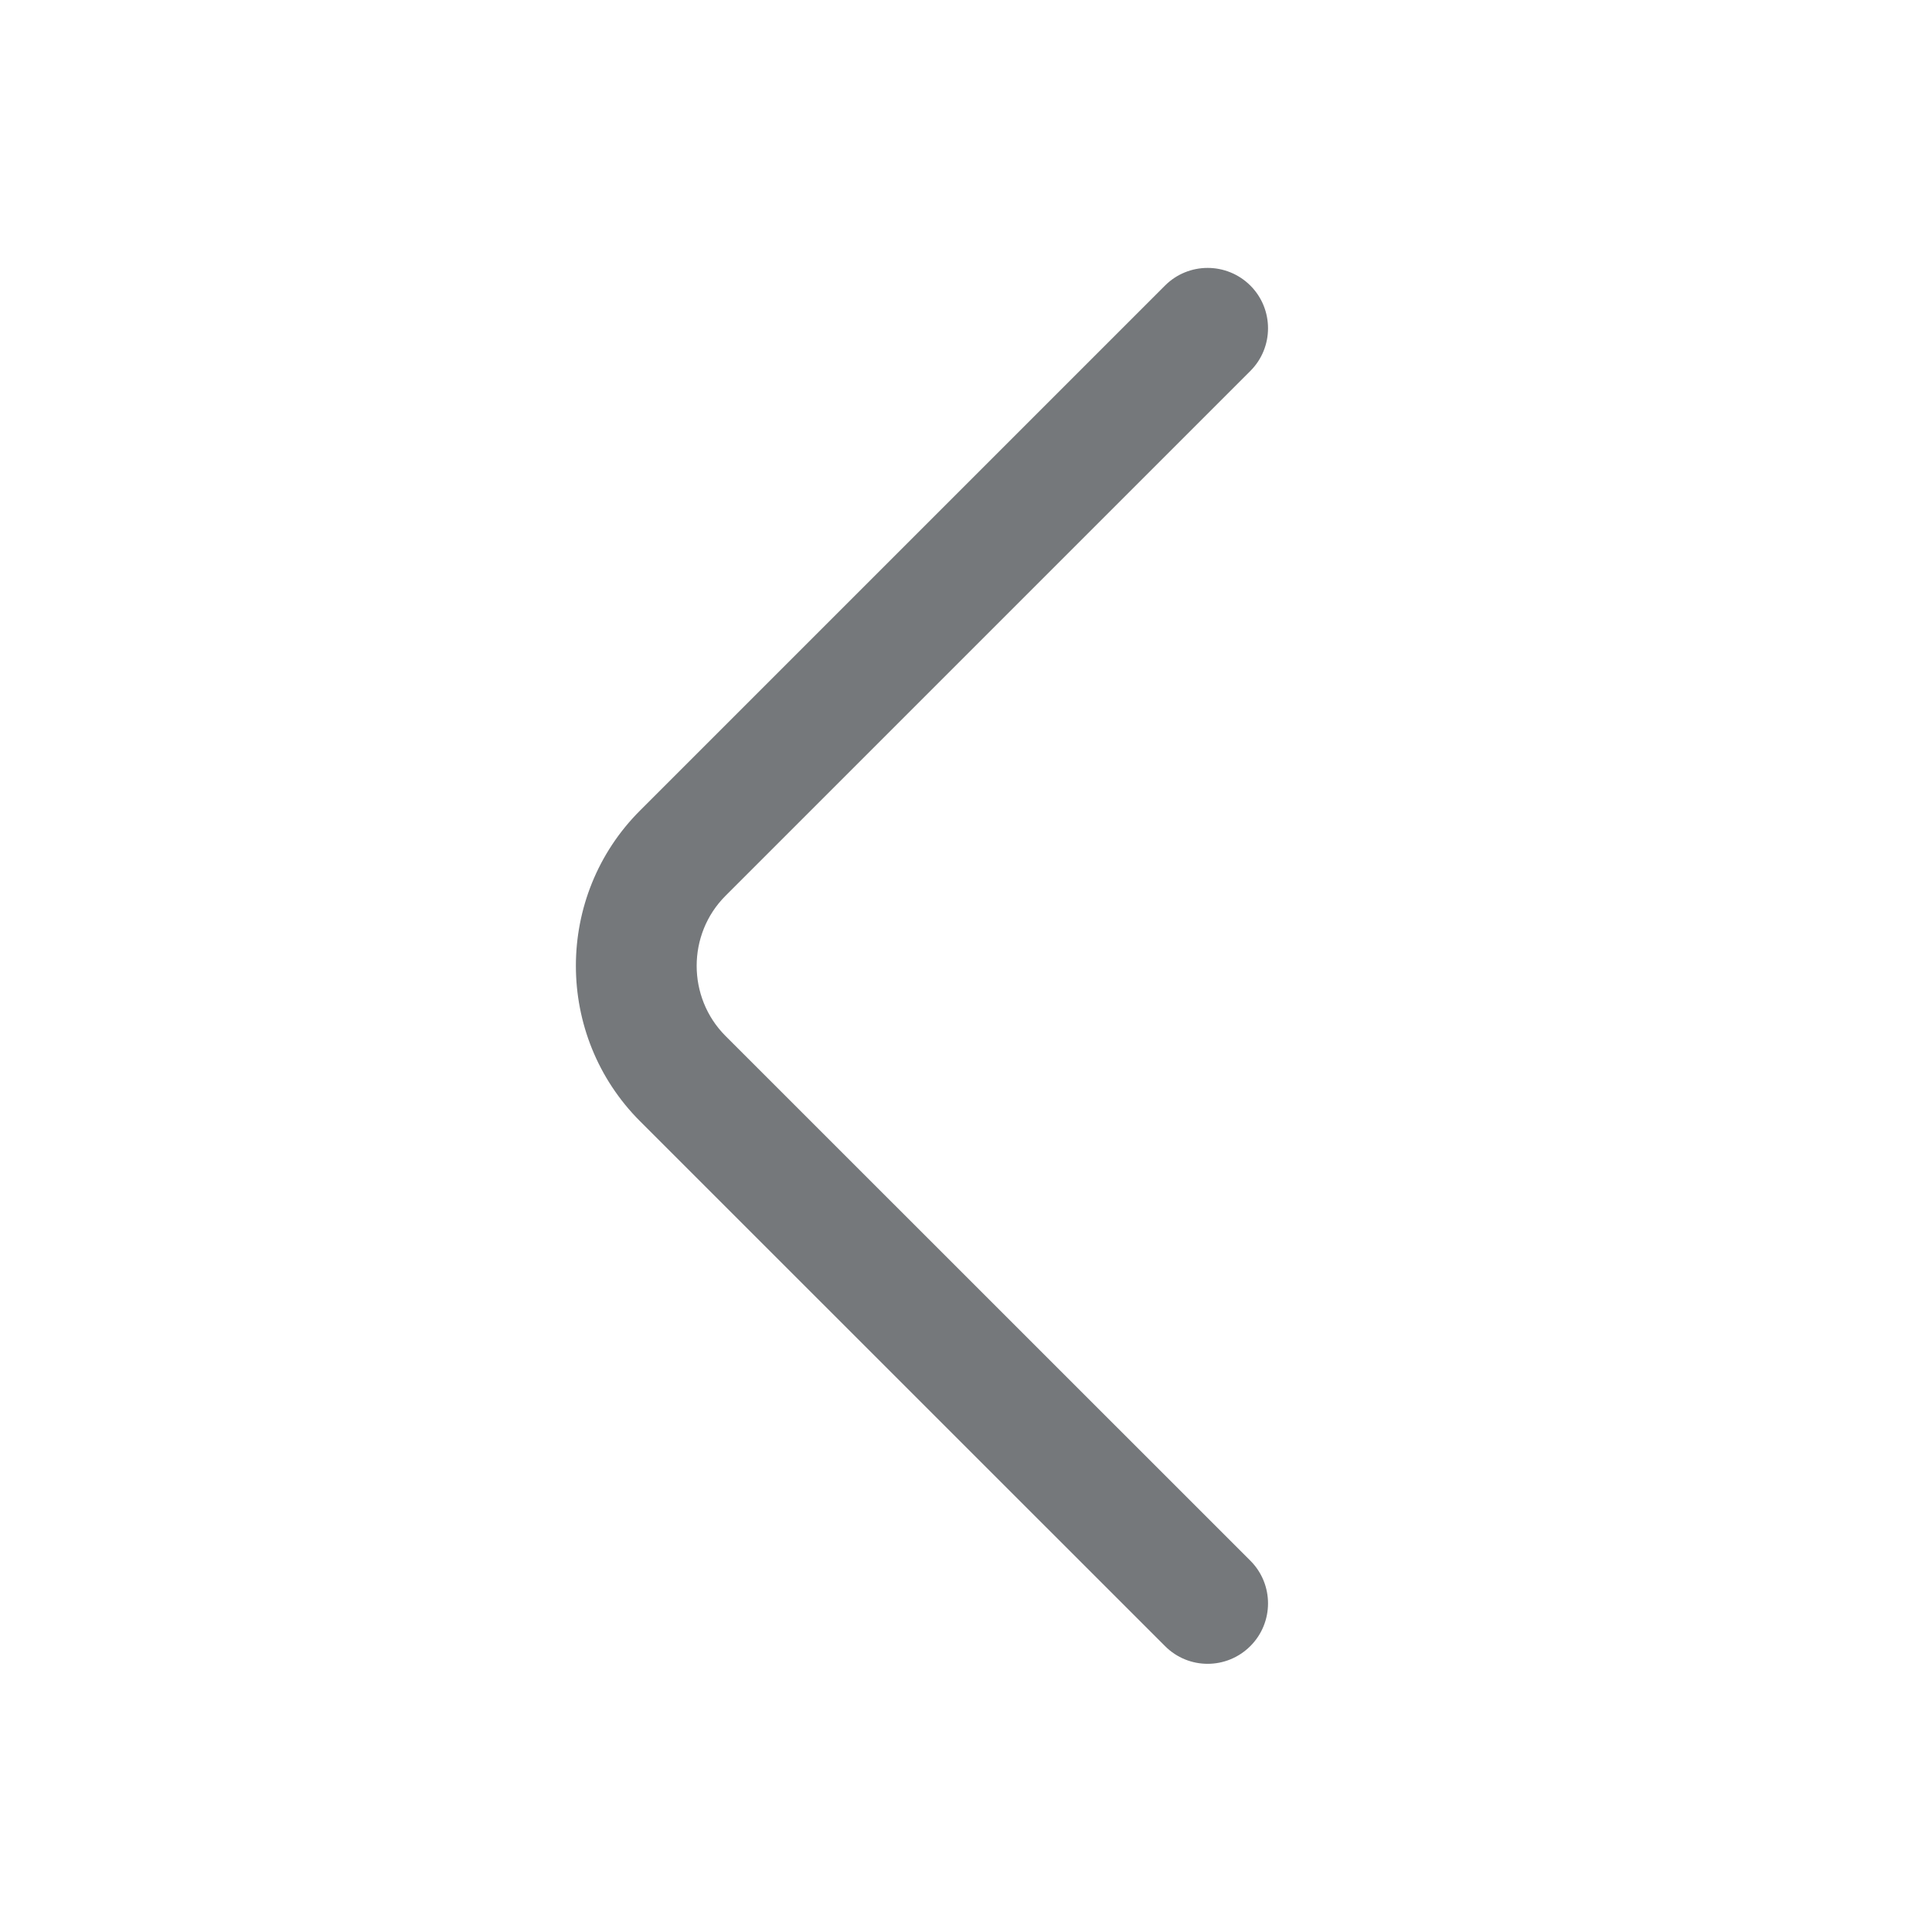 <svg width="16" height="16" viewBox="0 0 16 16" fill="none" xmlns="http://www.w3.org/2000/svg">
<path fill-rule="evenodd" clip-rule="evenodd" d="M10.355 2.365C10.55 2.56 10.55 2.877 10.355 3.072L6.008 7.419C5.69 7.737 5.69 8.26 6.008 8.579L10.355 12.925C10.55 13.12 10.55 13.437 10.355 13.632C10.159 13.828 9.843 13.828 9.648 13.632L5.301 9.286C4.592 8.577 4.592 7.42 5.301 6.712L9.648 2.365C9.843 2.17 10.159 2.17 10.355 2.365Z" fill="#75787B"/>
</svg>
